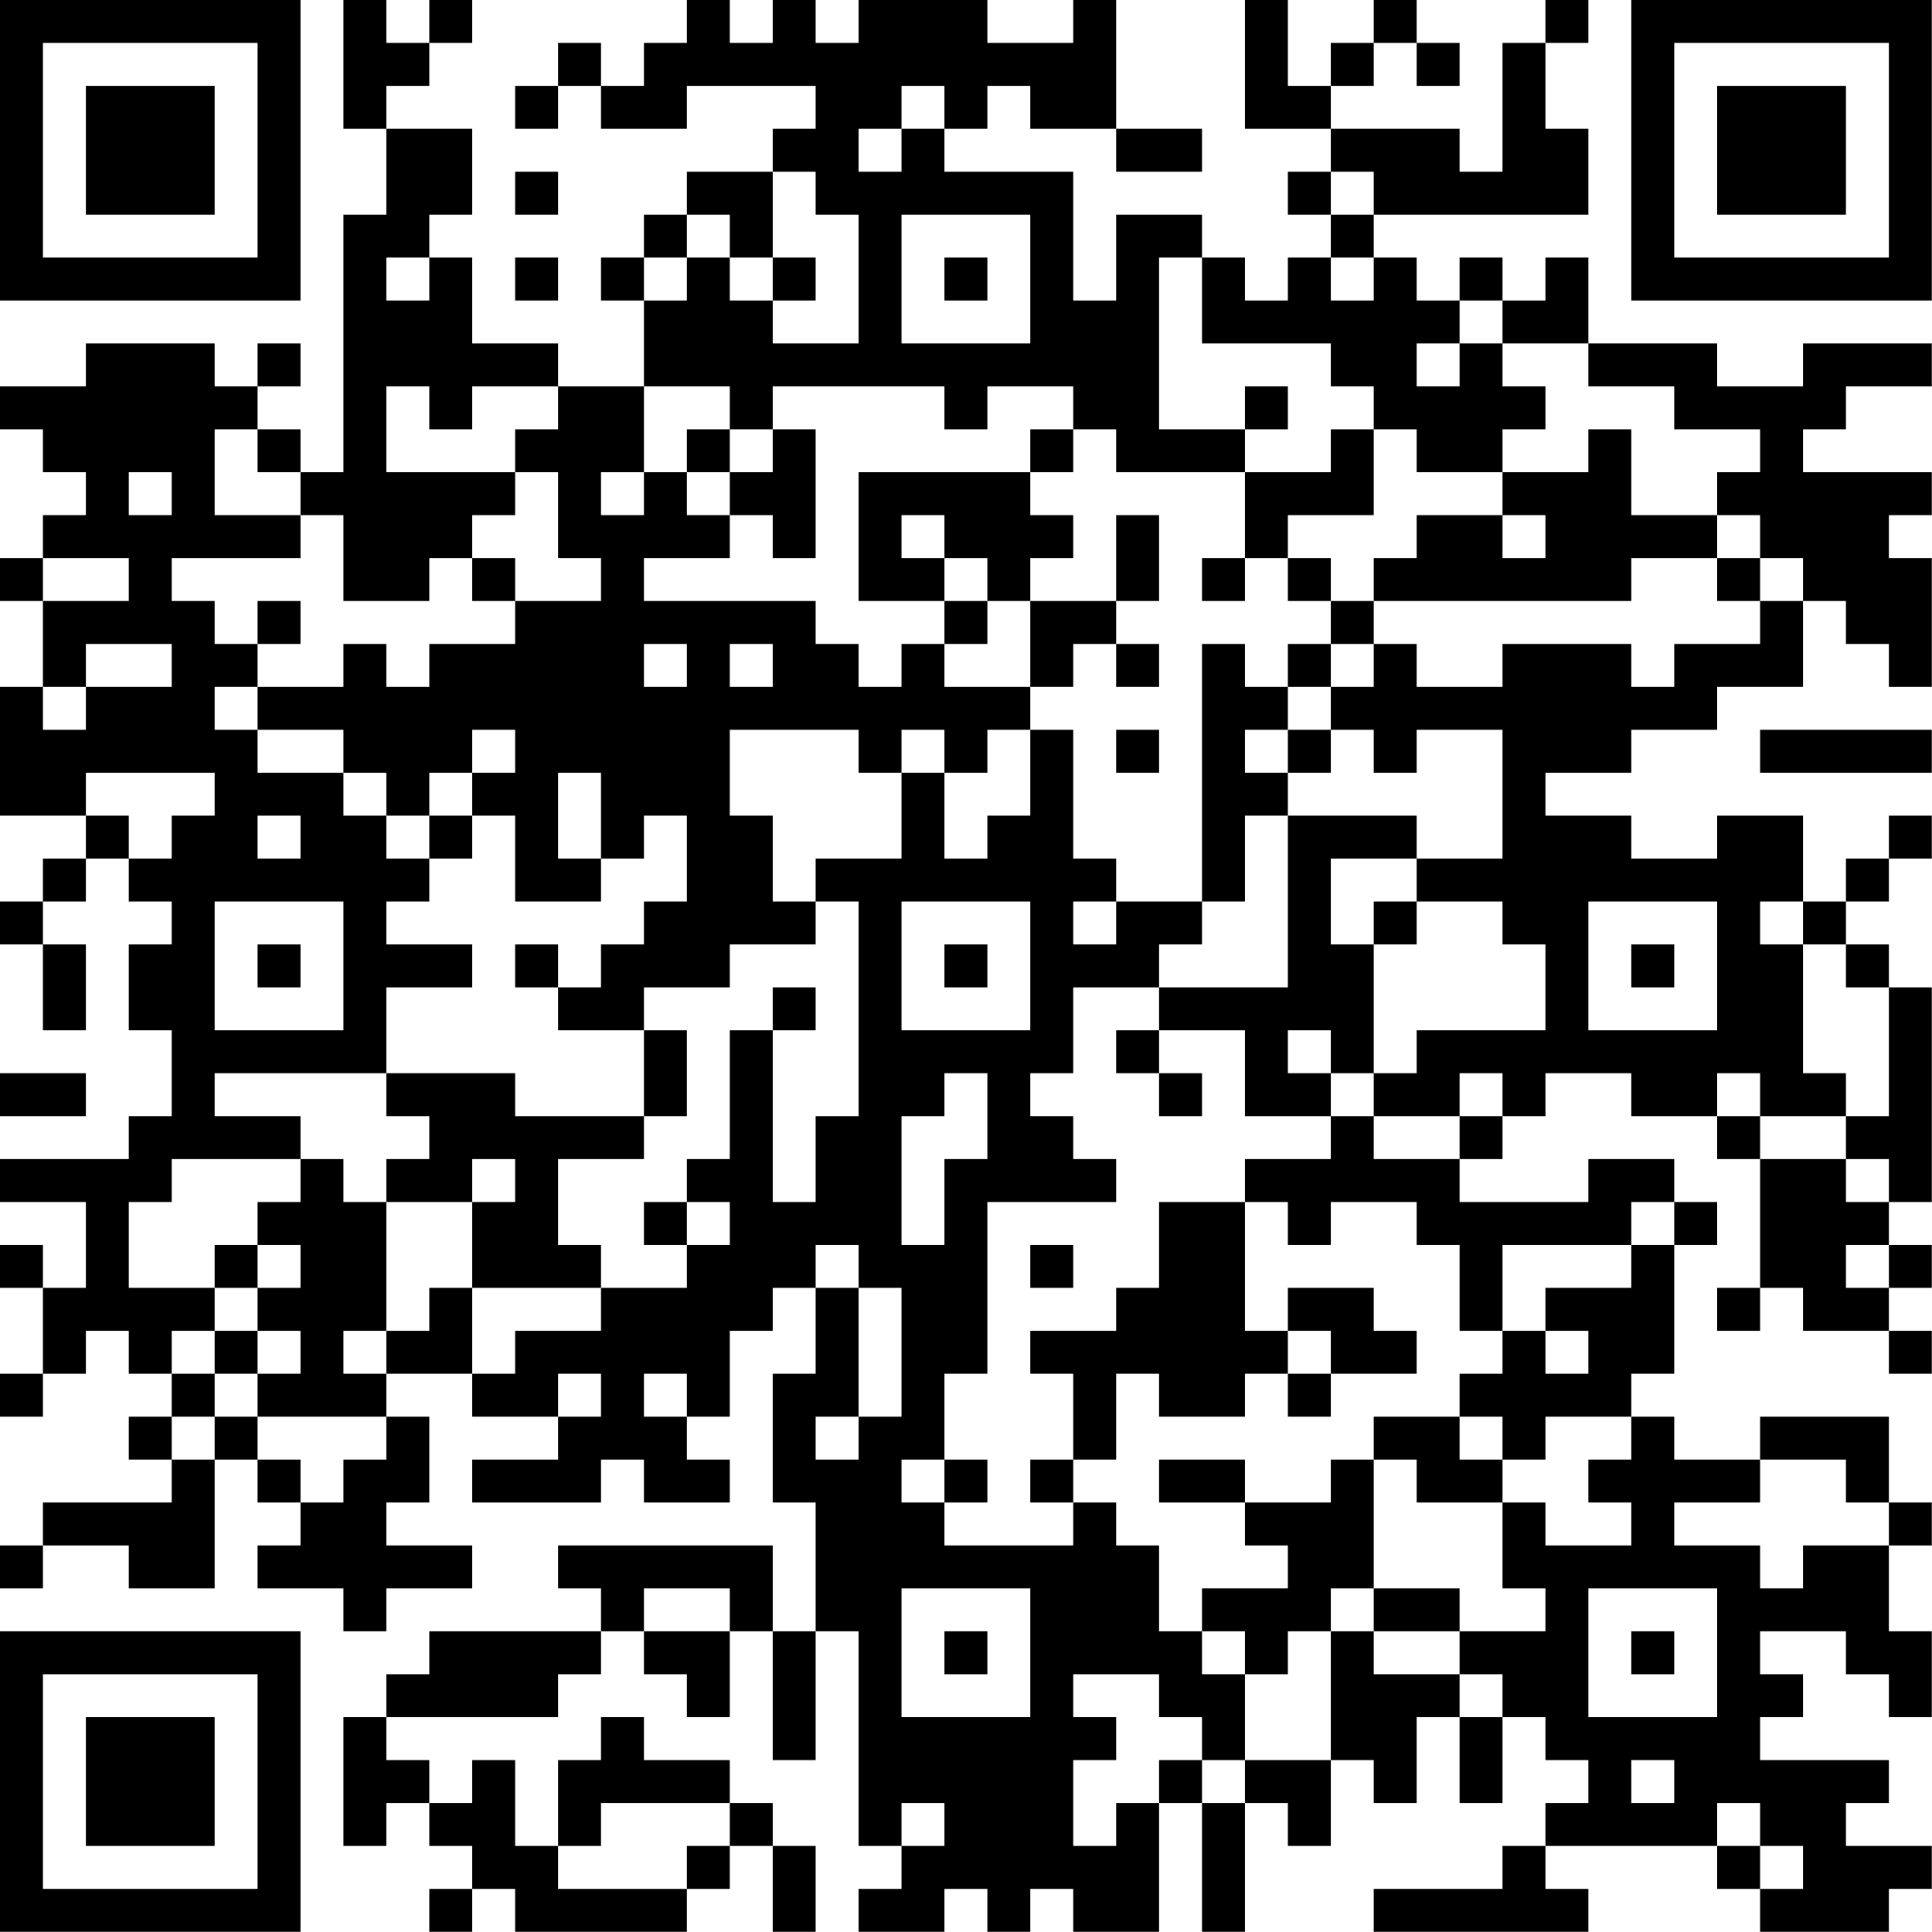 <?xml version="1.0" encoding="UTF-8"?>
<svg xmlns="http://www.w3.org/2000/svg" version="1.1" width="100" height="100" viewBox="0 0 100 100"><rect x="0" y="0" width="100" height="100" fill="#ffffff"/><g transform="scale(2.222)"><g transform="translate(0,0)"><path fill-rule="evenodd" d="M8 0L8 3L9 3L9 5L8 5L8 11L7 11L7 10L6 10L6 9L7 9L7 8L6 8L6 9L5 9L5 8L2 8L2 9L0 9L0 10L1 10L1 11L2 11L2 12L1 12L1 13L0 13L0 14L1 14L1 16L0 16L0 19L2 19L2 20L1 20L1 21L0 21L0 22L1 22L1 24L2 24L2 22L1 22L1 21L2 21L2 20L3 20L3 21L4 21L4 22L3 22L3 24L4 24L4 26L3 26L3 27L0 27L0 28L2 28L2 30L1 30L1 29L0 29L0 30L1 30L1 32L0 32L0 33L1 33L1 32L2 32L2 31L3 31L3 32L4 32L4 33L3 33L3 34L4 34L4 35L1 35L1 36L0 36L0 37L1 37L1 36L3 36L3 37L5 37L5 34L6 34L6 35L7 35L7 36L6 36L6 37L8 37L8 38L9 38L9 37L11 37L11 36L9 36L9 35L10 35L10 33L9 33L9 32L11 32L11 33L13 33L13 34L11 34L11 35L14 35L14 34L15 34L15 35L17 35L17 34L16 34L16 33L17 33L17 31L18 31L18 30L19 30L19 32L18 32L18 35L19 35L19 38L18 38L18 36L13 36L13 37L14 37L14 38L10 38L10 39L9 39L9 40L8 40L8 43L9 43L9 42L10 42L10 43L11 43L11 44L10 44L10 45L11 45L11 44L12 44L12 45L16 45L16 44L17 44L17 43L18 43L18 45L19 45L19 43L18 43L18 42L17 42L17 41L15 41L15 40L14 40L14 41L13 41L13 43L12 43L12 41L11 41L11 42L10 42L10 41L9 41L9 40L13 40L13 39L14 39L14 38L15 38L15 39L16 39L16 40L17 40L17 38L18 38L18 41L19 41L19 38L20 38L20 43L21 43L21 44L20 44L20 45L22 45L22 44L23 44L23 45L24 45L24 44L25 44L25 45L27 45L27 42L28 42L28 45L29 45L29 42L30 42L30 43L31 43L31 41L32 41L32 42L33 42L33 40L34 40L34 42L35 42L35 40L36 40L36 41L37 41L37 42L36 42L36 43L35 43L35 44L32 44L32 45L37 45L37 44L36 44L36 43L40 43L40 44L41 44L41 45L44 45L44 44L45 44L45 43L43 43L43 42L44 42L44 41L41 41L41 40L42 40L42 39L41 39L41 38L43 38L43 39L44 39L44 40L45 40L45 38L44 38L44 36L45 36L45 35L44 35L44 33L41 33L41 34L39 34L39 33L38 33L38 32L39 32L39 29L40 29L40 28L39 28L39 27L37 27L37 28L34 28L34 27L35 27L35 26L36 26L36 25L38 25L38 26L40 26L40 27L41 27L41 30L40 30L40 31L41 31L41 30L42 30L42 31L44 31L44 32L45 32L45 31L44 31L44 30L45 30L45 29L44 29L44 28L45 28L45 23L44 23L44 22L43 22L43 21L44 21L44 20L45 20L45 19L44 19L44 20L43 20L43 21L42 21L42 19L40 19L40 20L38 20L38 19L36 19L36 18L38 18L38 17L40 17L40 16L42 16L42 14L43 14L43 15L44 15L44 16L45 16L45 13L44 13L44 12L45 12L45 11L42 11L42 10L43 10L43 9L45 9L45 8L42 8L42 9L40 9L40 8L37 8L37 6L36 6L36 7L35 7L35 6L34 6L34 7L33 7L33 6L32 6L32 5L37 5L37 3L36 3L36 1L37 1L37 0L36 0L36 1L35 1L35 4L34 4L34 3L31 3L31 2L32 2L32 1L33 1L33 2L34 2L34 1L33 1L33 0L32 0L32 1L31 1L31 2L30 2L30 0L29 0L29 3L31 3L31 4L30 4L30 5L31 5L31 6L30 6L30 7L29 7L29 6L28 6L28 5L26 5L26 7L25 7L25 4L22 4L22 3L23 3L23 2L24 2L24 3L26 3L26 4L28 4L28 3L26 3L26 0L25 0L25 1L23 1L23 0L20 0L20 1L19 1L19 0L18 0L18 1L17 1L17 0L16 0L16 1L15 1L15 2L14 2L14 1L13 1L13 2L12 2L12 3L13 3L13 2L14 2L14 3L16 3L16 2L19 2L19 3L18 3L18 4L16 4L16 5L15 5L15 6L14 6L14 7L15 7L15 9L13 9L13 8L11 8L11 6L10 6L10 5L11 5L11 3L9 3L9 2L10 2L10 1L11 1L11 0L10 0L10 1L9 1L9 0ZM21 2L21 3L20 3L20 4L21 4L21 3L22 3L22 2ZM12 4L12 5L13 5L13 4ZM18 4L18 6L17 6L17 5L16 5L16 6L15 6L15 7L16 7L16 6L17 6L17 7L18 7L18 8L20 8L20 5L19 5L19 4ZM31 4L31 5L32 5L32 4ZM21 5L21 8L24 8L24 5ZM9 6L9 7L10 7L10 6ZM12 6L12 7L13 7L13 6ZM18 6L18 7L19 7L19 6ZM22 6L22 7L23 7L23 6ZM27 6L27 10L29 10L29 11L26 11L26 10L25 10L25 9L23 9L23 10L22 10L22 9L18 9L18 10L17 10L17 9L15 9L15 11L14 11L14 12L15 12L15 11L16 11L16 12L17 12L17 13L15 13L15 14L19 14L19 15L20 15L20 16L21 16L21 15L22 15L22 16L24 16L24 17L23 17L23 18L22 18L22 17L21 17L21 18L20 18L20 17L17 17L17 19L18 19L18 21L19 21L19 22L17 22L17 23L15 23L15 24L13 24L13 23L14 23L14 22L15 22L15 21L16 21L16 19L15 19L15 20L14 20L14 18L13 18L13 20L14 20L14 21L12 21L12 19L11 19L11 18L12 18L12 17L11 17L11 18L10 18L10 19L9 19L9 18L8 18L8 17L6 17L6 16L8 16L8 15L9 15L9 16L10 16L10 15L12 15L12 14L14 14L14 13L13 13L13 11L12 11L12 10L13 10L13 9L11 9L11 10L10 10L10 9L9 9L9 11L12 11L12 12L11 12L11 13L10 13L10 14L8 14L8 12L7 12L7 11L6 11L6 10L5 10L5 12L7 12L7 13L4 13L4 14L5 14L5 15L6 15L6 16L5 16L5 17L6 17L6 18L8 18L8 19L9 19L9 20L10 20L10 21L9 21L9 22L11 22L11 23L9 23L9 25L5 25L5 26L7 26L7 27L4 27L4 28L3 28L3 30L5 30L5 31L4 31L4 32L5 32L5 33L4 33L4 34L5 34L5 33L6 33L6 34L7 34L7 35L8 35L8 34L9 34L9 33L6 33L6 32L7 32L7 31L6 31L6 30L7 30L7 29L6 29L6 28L7 28L7 27L8 27L8 28L9 28L9 31L8 31L8 32L9 32L9 31L10 31L10 30L11 30L11 32L12 32L12 31L14 31L14 30L16 30L16 29L17 29L17 28L16 28L16 27L17 27L17 24L18 24L18 28L19 28L19 26L20 26L20 21L19 21L19 20L21 20L21 18L22 18L22 20L23 20L23 19L24 19L24 17L25 17L25 20L26 20L26 21L25 21L25 22L26 22L26 21L28 21L28 22L27 22L27 23L25 23L25 25L24 25L24 26L25 26L25 27L26 27L26 28L23 28L23 32L22 32L22 34L21 34L21 35L22 35L22 36L25 36L25 35L26 35L26 36L27 36L27 38L28 38L28 39L29 39L29 41L28 41L28 40L27 40L27 39L25 39L25 40L26 40L26 41L25 41L25 43L26 43L26 42L27 42L27 41L28 41L28 42L29 42L29 41L31 41L31 38L32 38L32 39L34 39L34 40L35 40L35 39L34 39L34 38L36 38L36 37L35 37L35 35L36 35L36 36L38 36L38 35L37 35L37 34L38 34L38 33L36 33L36 34L35 34L35 33L34 33L34 32L35 32L35 31L36 31L36 32L37 32L37 31L36 31L36 30L38 30L38 29L39 29L39 28L38 28L38 29L35 29L35 31L34 31L34 29L33 29L33 28L31 28L31 29L30 29L30 28L29 28L29 27L31 27L31 26L32 26L32 27L34 27L34 26L35 26L35 25L34 25L34 26L32 26L32 25L33 25L33 24L36 24L36 22L35 22L35 21L33 21L33 20L35 20L35 17L33 17L33 18L32 18L32 17L31 17L31 16L32 16L32 15L33 15L33 16L35 16L35 15L38 15L38 16L39 16L39 15L41 15L41 14L42 14L42 13L41 13L41 12L40 12L40 11L41 11L41 10L39 10L39 9L37 9L37 8L35 8L35 7L34 7L34 8L33 8L33 9L34 9L34 8L35 8L35 9L36 9L36 10L35 10L35 11L33 11L33 10L32 10L32 9L31 9L31 8L28 8L28 6ZM31 6L31 7L32 7L32 6ZM29 9L29 10L30 10L30 9ZM16 10L16 11L17 11L17 12L18 12L18 13L19 13L19 10L18 10L18 11L17 11L17 10ZM24 10L24 11L20 11L20 14L22 14L22 15L23 15L23 14L24 14L24 16L25 16L25 15L26 15L26 16L27 16L27 15L26 15L26 14L27 14L27 12L26 12L26 14L24 14L24 13L25 13L25 12L24 12L24 11L25 11L25 10ZM31 10L31 11L29 11L29 13L28 13L28 14L29 14L29 13L30 13L30 14L31 14L31 15L30 15L30 16L29 16L29 15L28 15L28 21L29 21L29 19L30 19L30 23L27 23L27 24L26 24L26 25L27 25L27 26L28 26L28 25L27 25L27 24L29 24L29 26L31 26L31 25L32 25L32 22L33 22L33 21L32 21L32 22L31 22L31 20L33 20L33 19L30 19L30 18L31 18L31 17L30 17L30 16L31 16L31 15L32 15L32 14L38 14L38 13L40 13L40 14L41 14L41 13L40 13L40 12L38 12L38 10L37 10L37 11L35 11L35 12L33 12L33 13L32 13L32 14L31 14L31 13L30 13L30 12L32 12L32 10ZM3 11L3 12L4 12L4 11ZM21 12L21 13L22 13L22 14L23 14L23 13L22 13L22 12ZM35 12L35 13L36 13L36 12ZM1 13L1 14L3 14L3 13ZM11 13L11 14L12 14L12 13ZM6 14L6 15L7 15L7 14ZM2 15L2 16L1 16L1 17L2 17L2 16L4 16L4 15ZM15 15L15 16L16 16L16 15ZM17 15L17 16L18 16L18 15ZM26 17L26 18L27 18L27 17ZM29 17L29 18L30 18L30 17ZM41 17L41 18L45 18L45 17ZM2 18L2 19L3 19L3 20L4 20L4 19L5 19L5 18ZM6 19L6 20L7 20L7 19ZM10 19L10 20L11 20L11 19ZM5 21L5 24L8 24L8 21ZM21 21L21 24L24 24L24 21ZM37 21L37 24L40 24L40 21ZM41 21L41 22L42 22L42 25L43 25L43 26L41 26L41 25L40 25L40 26L41 26L41 27L43 27L43 28L44 28L44 27L43 27L43 26L44 26L44 23L43 23L43 22L42 22L42 21ZM6 22L6 23L7 23L7 22ZM12 22L12 23L13 23L13 22ZM22 22L22 23L23 23L23 22ZM38 22L38 23L39 23L39 22ZM18 23L18 24L19 24L19 23ZM15 24L15 26L12 26L12 25L9 25L9 26L10 26L10 27L9 27L9 28L11 28L11 30L14 30L14 29L13 29L13 27L15 27L15 26L16 26L16 24ZM30 24L30 25L31 25L31 24ZM0 25L0 26L2 26L2 25ZM22 25L22 26L21 26L21 29L22 29L22 27L23 27L23 25ZM11 27L11 28L12 28L12 27ZM15 28L15 29L16 29L16 28ZM27 28L27 30L26 30L26 31L24 31L24 32L25 32L25 34L24 34L24 35L25 35L25 34L26 34L26 32L27 32L27 33L29 33L29 32L30 32L30 33L31 33L31 32L33 32L33 31L32 31L32 30L30 30L30 31L29 31L29 28ZM5 29L5 30L6 30L6 29ZM19 29L19 30L20 30L20 33L19 33L19 34L20 34L20 33L21 33L21 30L20 30L20 29ZM24 29L24 30L25 30L25 29ZM43 29L43 30L44 30L44 29ZM5 31L5 32L6 32L6 31ZM30 31L30 32L31 32L31 31ZM13 32L13 33L14 33L14 32ZM15 32L15 33L16 33L16 32ZM32 33L32 34L31 34L31 35L29 35L29 34L27 34L27 35L29 35L29 36L30 36L30 37L28 37L28 38L29 38L29 39L30 39L30 38L31 38L31 37L32 37L32 38L34 38L34 37L32 37L32 34L33 34L33 35L35 35L35 34L34 34L34 33ZM22 34L22 35L23 35L23 34ZM41 34L41 35L39 35L39 36L41 36L41 37L42 37L42 36L44 36L44 35L43 35L43 34ZM15 37L15 38L17 38L17 37ZM21 37L21 40L24 40L24 37ZM37 37L37 40L40 40L40 37ZM22 38L22 39L23 39L23 38ZM38 38L38 39L39 39L39 38ZM38 41L38 42L39 42L39 41ZM14 42L14 43L13 43L13 44L16 44L16 43L17 43L17 42ZM21 42L21 43L22 43L22 42ZM40 42L40 43L41 43L41 44L42 44L42 43L41 43L41 42ZM0 0L0 7L7 7L7 0ZM1 1L1 6L6 6L6 1ZM2 2L2 5L5 5L5 2ZM38 0L38 7L45 7L45 0ZM39 1L39 6L44 6L44 1ZM40 2L40 5L43 5L43 2ZM0 38L0 45L7 45L7 38ZM1 39L1 44L6 44L6 39ZM2 40L2 43L5 43L5 40Z" fill="#000000"/></g></g></svg>
